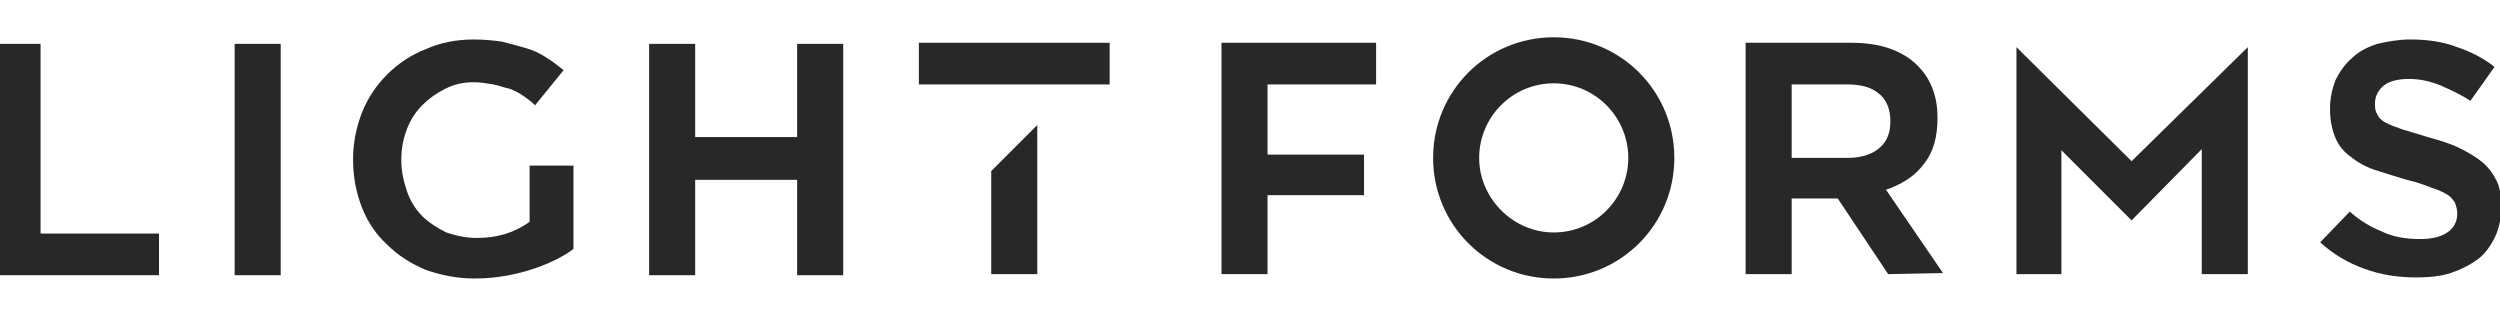 <?xml version="1.0" encoding="utf-8"?>
<!-- Generator: Adobe Illustrator 25.4.1, SVG Export Plug-In . SVG Version: 6.00 Build 0)  -->
<svg version="1.1" id="Layer_1" xmlns="http://www.w3.org/2000/svg" xmlns:xlink="http://www.w3.org/1999/xlink" x="0px" y="0px"
	 viewBox="0 0 228 28.8" style="enable-background:new 0 0 228 28.8;" xml:space="preserve">
<style type="text/css">
	.st0{fill:#282828;}
</style>
<path class="st0" d="M211.6,22.1c1.2,1.1,2.6,1.9,4,2.4c1.6,0.6,3.2,0.8,4.8,0.8c1.1,0,2.2-0.1,3.1-0.4c0.9-0.3,1.7-0.7,2.4-1.2
	s1.2-1.2,1.6-2c0.4-0.8,0.6-1.7,0.6-2.7v-0.2c0-0.9-0.1-1.7-0.4-2.3c-0.3-0.6-0.7-1.2-1.3-1.7s-1.3-0.9-2.1-1.3s-1.8-0.7-2.9-1
	c-0.9-0.3-1.7-0.5-2.3-0.7s-1.1-0.4-1.5-0.6s-0.7-0.5-0.8-0.8c-0.2-0.3-0.2-0.6-0.2-1l0,0c0-0.6,0.3-1.2,0.8-1.6
	c0.5-0.4,1.3-0.6,2.3-0.6s1.9,0.2,2.9,0.6c0.9,0.4,1.8,0.8,2.7,1.4l2.2-3.1c-1-0.8-2.2-1.4-3.4-1.8c-1.3-0.5-2.7-0.7-4.3-0.7
	c-1.1,0-2.1,0.2-3,0.4c-0.9,0.3-1.7,0.7-2.3,1.3c-0.6,0.5-1.1,1.2-1.5,2c-0.3,0.8-0.5,1.6-0.5,2.6V10c0,1,0.2,1.9,0.5,2.6
	s0.8,1.3,1.4,1.7c0.6,0.5,1.3,0.9,2.2,1.2s1.9,0.6,2.9,0.9c0.9,0.2,1.7,0.5,2.2,0.7c0.6,0.2,1.1,0.4,1.4,0.6
	c0.4,0.2,0.6,0.5,0.8,0.8c0.1,0.3,0.2,0.6,0.2,0.9v0.1c0,0.7-0.3,1.3-0.9,1.7c-0.6,0.4-1.4,0.6-2.5,0.6c-1.3,0-2.5-0.2-3.5-0.7
	c-1-0.4-2-1-2.9-1.8L211.6,22.1z"/>
<polygon class="st0" points="200.8,25 200.8,13.6 194.4,20.1 188,13.7 188,25 183.9,25 183.9,4.3 194.4,14.7 205,4.3 205,25 "/>
<path class="st0" d="M163.4,14.4h5.1c1.2,0,2.2-0.3,2.9-0.9s1-1.4,1-2.4V11c0-1.1-0.4-2-1.1-2.5c-0.7-0.6-1.7-0.8-2.9-0.8h-5V14.4z
	 M172.2,25l-4.6-6.9h-4.2V25h-4.2V3.9h9.6c2.7,0,4.7,0.7,6.1,2.1c1.2,1.2,1.8,2.8,1.8,4.7v0.1c0,1.7-0.4,3.1-1.2,4.1
	c-0.8,1.1-1.9,1.8-3.2,2.3l-0.3,0.1l5.2,7.6L172.2,25L172.2,25L172.2,25z"/>
<polygon class="st0" points="-0.5,25.1 -0.5,4 3.7,4 3.7,21.3 14.5,21.3 14.5,25.1 "/>
<rect x="21.4" y="4" class="st0" width="4.2" height="21.1"/>
<path class="st0" d="M43.2,3.6c-1.6,0-3.1,0.3-4.4,0.9c-1.3,0.5-2.5,1.3-3.5,2.3S33.5,9,33,10.3s-0.8,2.7-0.8,4.2v0.1
	c0,1.6,0.3,3,0.8,4.3c0.5,1.3,1.3,2.5,2.3,3.4c1,1,2.1,1.7,3.5,2.3c1.4,0.5,2.9,0.8,4.5,0.8c4.1,0,7.6-1.6,9-2.7v-7.6h-4v5v0.1
	l-0.1,0.1c-1.3,0.9-2.8,1.4-4.7,1.4c-1,0-1.9-0.2-2.8-0.5c-0.8-0.4-1.6-0.9-2.2-1.5c-0.6-0.6-1.1-1.4-1.4-2.3
	c-0.3-0.9-0.5-1.8-0.5-2.8v-0.1c0-1,0.2-1.9,0.5-2.7s0.8-1.6,1.4-2.2c0.6-0.6,1.3-1.1,2.1-1.5c0.8-0.4,1.6-0.6,2.6-0.6
	c0.6,0,1.2,0.1,1.8,0.2c0.5,0.1,1,0.3,1.5,0.4c0.5,0.2,0.9,0.4,1.3,0.7c0.3,0.2,0.7,0.5,1,0.8l2.6-3.2c-0.5-0.4-1-0.8-1.5-1.1
	c-0.6-0.4-1.2-0.7-1.9-0.9S46.6,4,45.8,3.8C45.1,3.7,44.2,3.6,43.2,3.6"/>
<polygon class="st0" points="72.7,25.1 72.7,16.4 63.4,16.4 63.4,25.1 59.2,25.1 59.2,4 63.4,4 63.4,12.5 72.7,12.5 72.7,4 76.9,4 
	76.9,25.1 "/>
<rect x="83.8" y="3.9" class="st0" width="17.4" height="3.8"/>
<polygon class="st0" points="90.4,25 90.4,15.6 94.6,11.4 94.6,25 "/>
<polygon class="st0" points="111.4,25 111.4,3.9 125.5,3.9 125.5,7.7 115.6,7.7 115.6,14.1 124.4,14.1 124.4,17.8 115.6,17.8 
	115.6,25 "/>
<path class="st0" d="M141.7,7.6c-3.8,0-6.8,3.1-6.8,6.8s3.1,6.8,6.8,6.8c3.8,0,6.8-3.1,6.8-6.8S145.5,7.6,141.7,7.6 M141.7,25.4
	c-6.1,0-11-4.9-11-11s4.9-11,11-11s11,4.9,11,11S147.8,25.4,141.7,25.4"/>
</svg>
